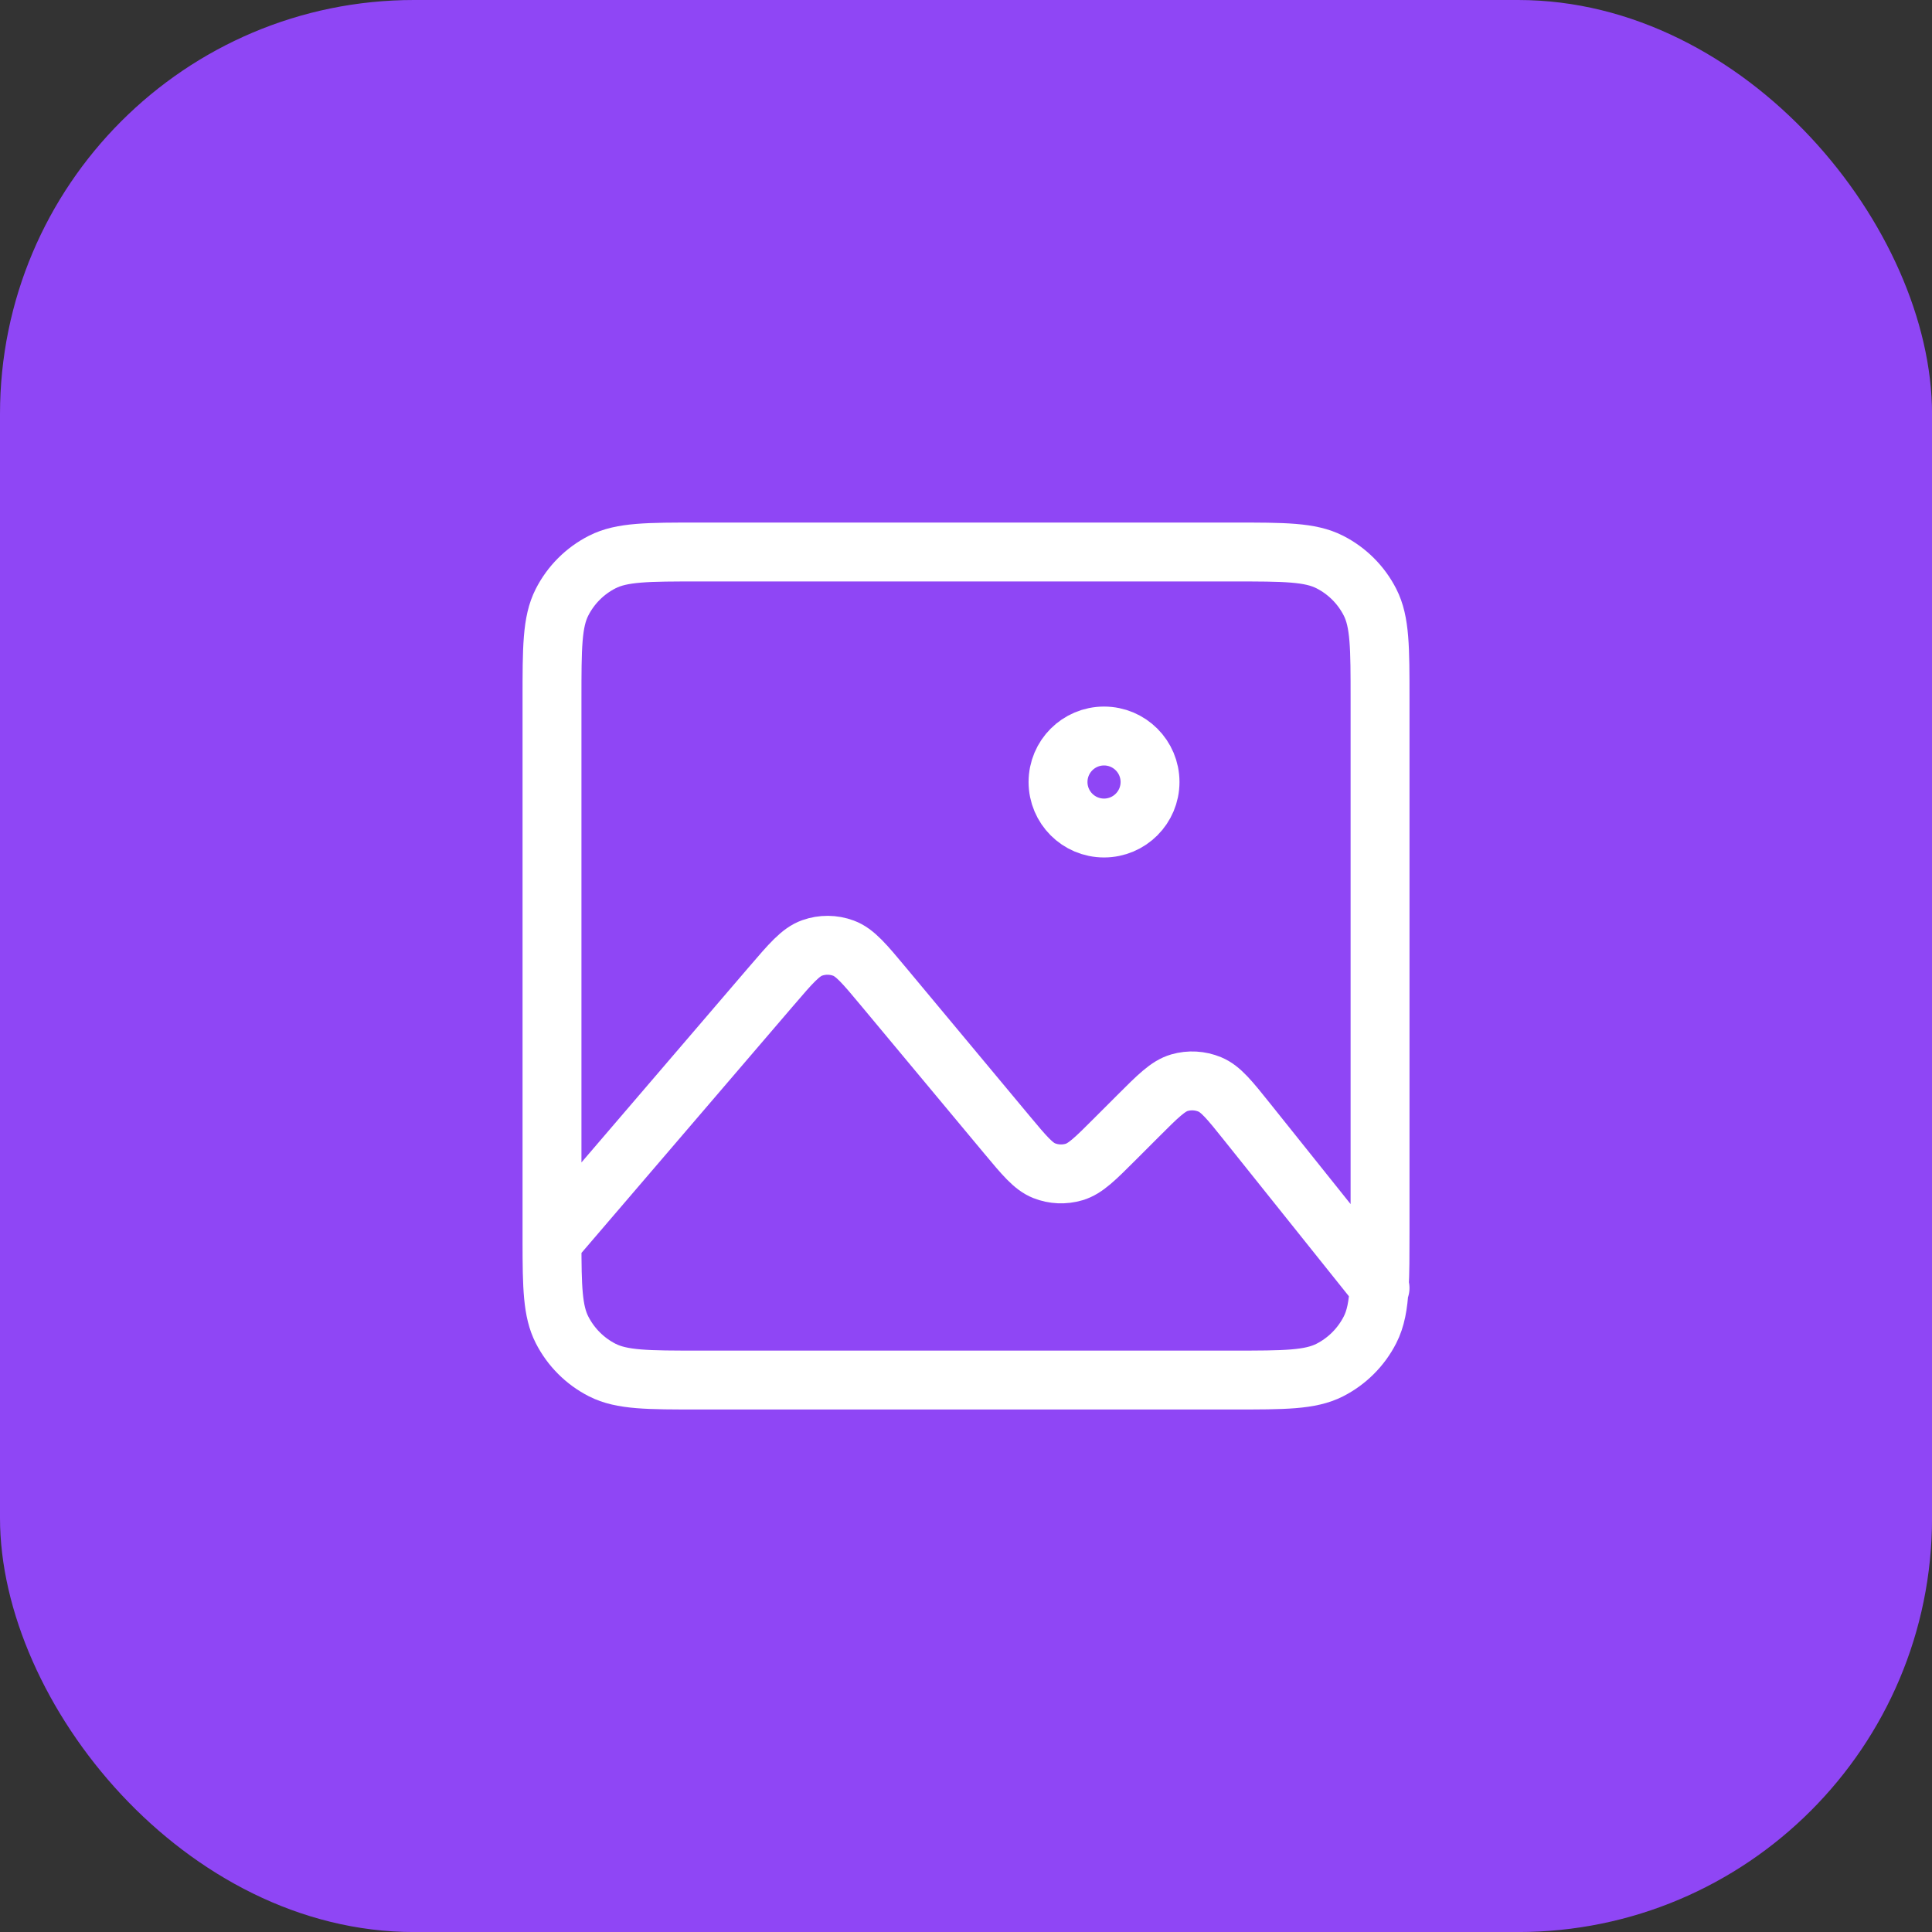 <?xml version="1.0" encoding="UTF-8"?> <svg xmlns="http://www.w3.org/2000/svg" width="164" height="164" viewBox="0 0 164 164" fill="none"><rect x="0" y="0" width="164" height="164" fill="#333333" stroke="none"/><rect width="164.003" height="164.003" rx="35.142" fill="#8F46F5"></rect><path d="M46.857 105.433C46.857 105.181 46.857 104.92 46.857 104.652V59.354C46.857 54.98 46.857 52.791 47.708 51.121C48.457 49.651 49.651 48.457 51.12 47.709C52.791 46.857 54.979 46.857 59.353 46.857H104.651C109.025 46.857 111.211 46.857 112.882 47.709C114.351 48.457 115.547 49.651 116.296 51.121C117.147 52.79 117.147 54.976 117.147 59.341V104.663C117.147 106.557 117.147 108.041 117.077 109.249M46.857 105.433C46.86 109.292 46.909 111.313 47.708 112.881C48.457 114.35 49.651 115.548 51.12 116.297C52.789 117.147 54.975 117.147 59.34 117.147H104.665C109.03 117.147 111.213 117.147 112.882 116.297C114.351 115.548 115.547 114.35 116.296 112.881C116.778 111.936 116.986 110.826 117.077 109.249M46.857 105.433L65.475 83.711L65.481 83.705C67.132 81.778 67.959 80.813 68.94 80.466C69.802 80.16 70.743 80.167 71.6 80.485C72.577 80.846 73.391 81.822 75.019 83.776L85.45 96.293C86.957 98.101 87.715 99.01 88.635 99.375C89.446 99.697 90.341 99.734 91.179 99.486C92.132 99.205 92.971 98.366 94.649 96.688L96.59 94.747C98.298 93.039 99.153 92.185 100.12 91.906C100.969 91.661 101.877 91.714 102.693 92.051C103.624 92.435 104.378 93.375 105.887 95.262L117.077 109.249M117.077 109.249L117.146 109.336M93.717 70.287C91.56 70.287 89.812 68.539 89.812 66.382C89.812 64.226 91.56 62.477 93.717 62.477C95.873 62.477 97.622 64.226 97.622 66.382C97.622 68.539 95.873 70.287 93.717 70.287Z" stroke="white" stroke-width="5" stroke-linecap="round" stroke-linejoin="round"></path></svg> 
